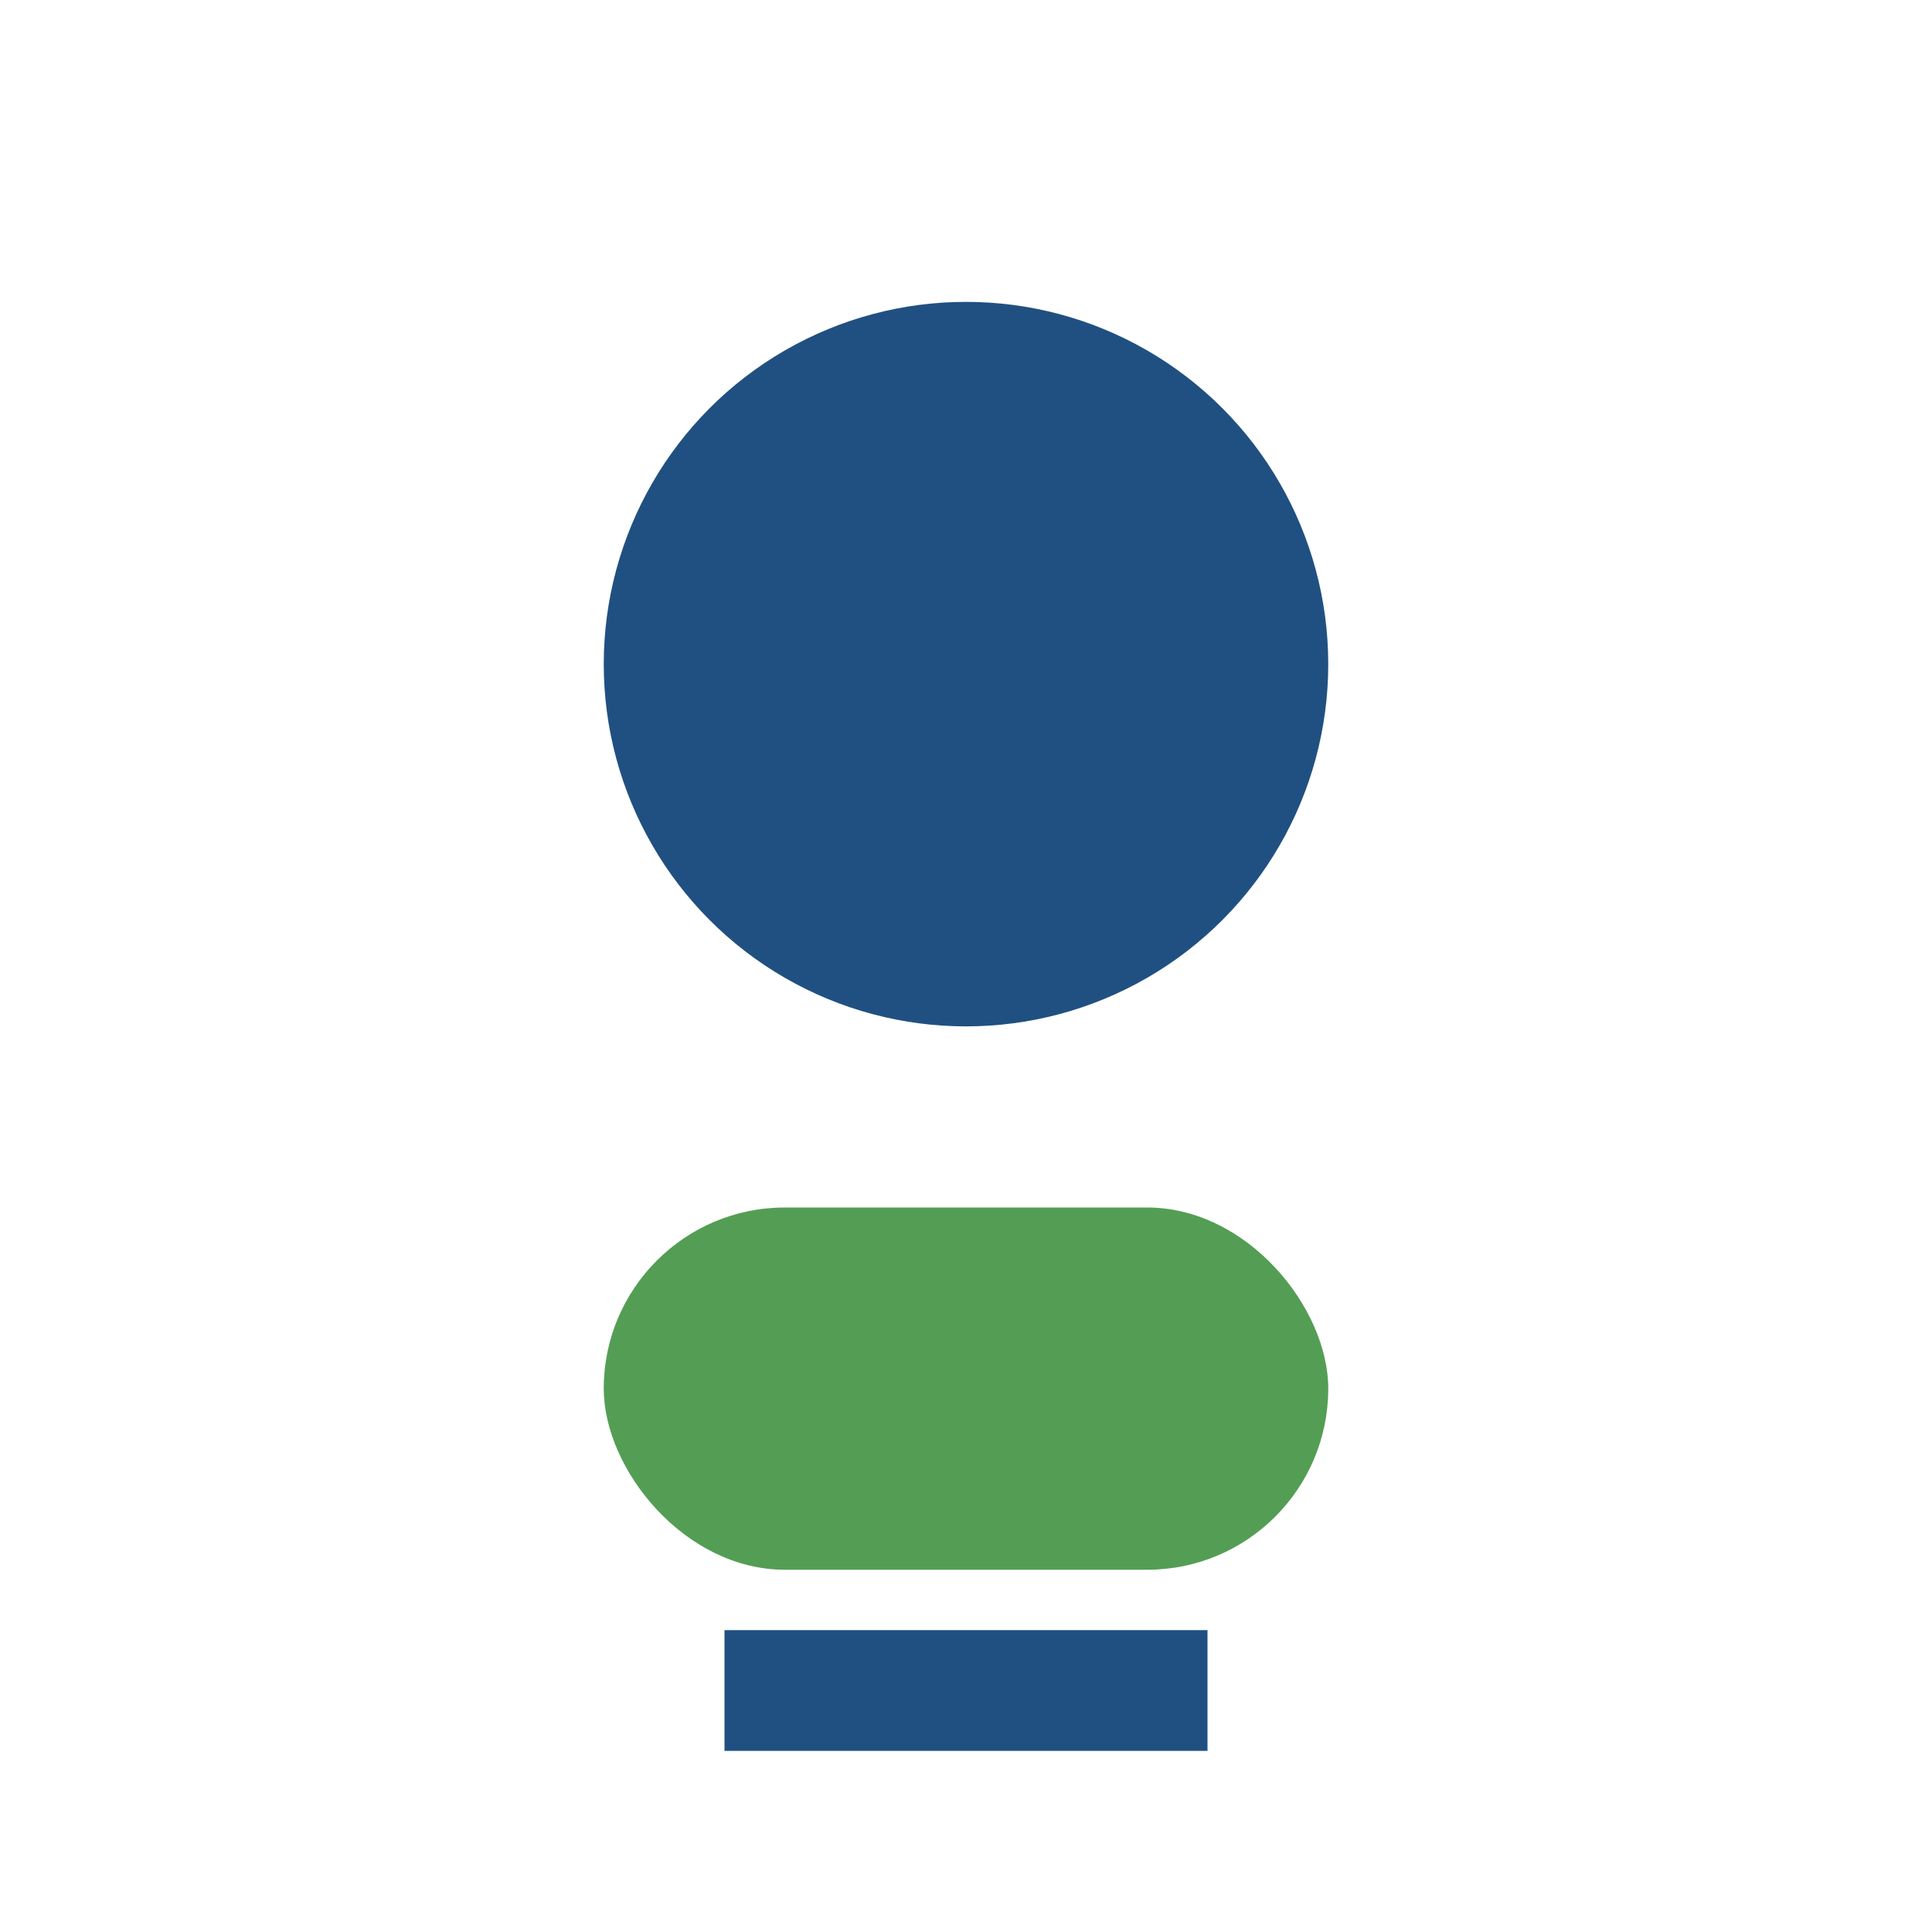 <?xml version="1.0" encoding="UTF-8"?>
<svg xmlns="http://www.w3.org/2000/svg" width="32" height="32" viewBox="0 0 32 32"><circle cx="16" cy="11" r="6" fill="#205081"/><rect x="10" y="20" width="12" height="6" rx="3" fill="#539E54"/><rect x="12" y="27" width="8" height="2" fill="#205081"/></svg>